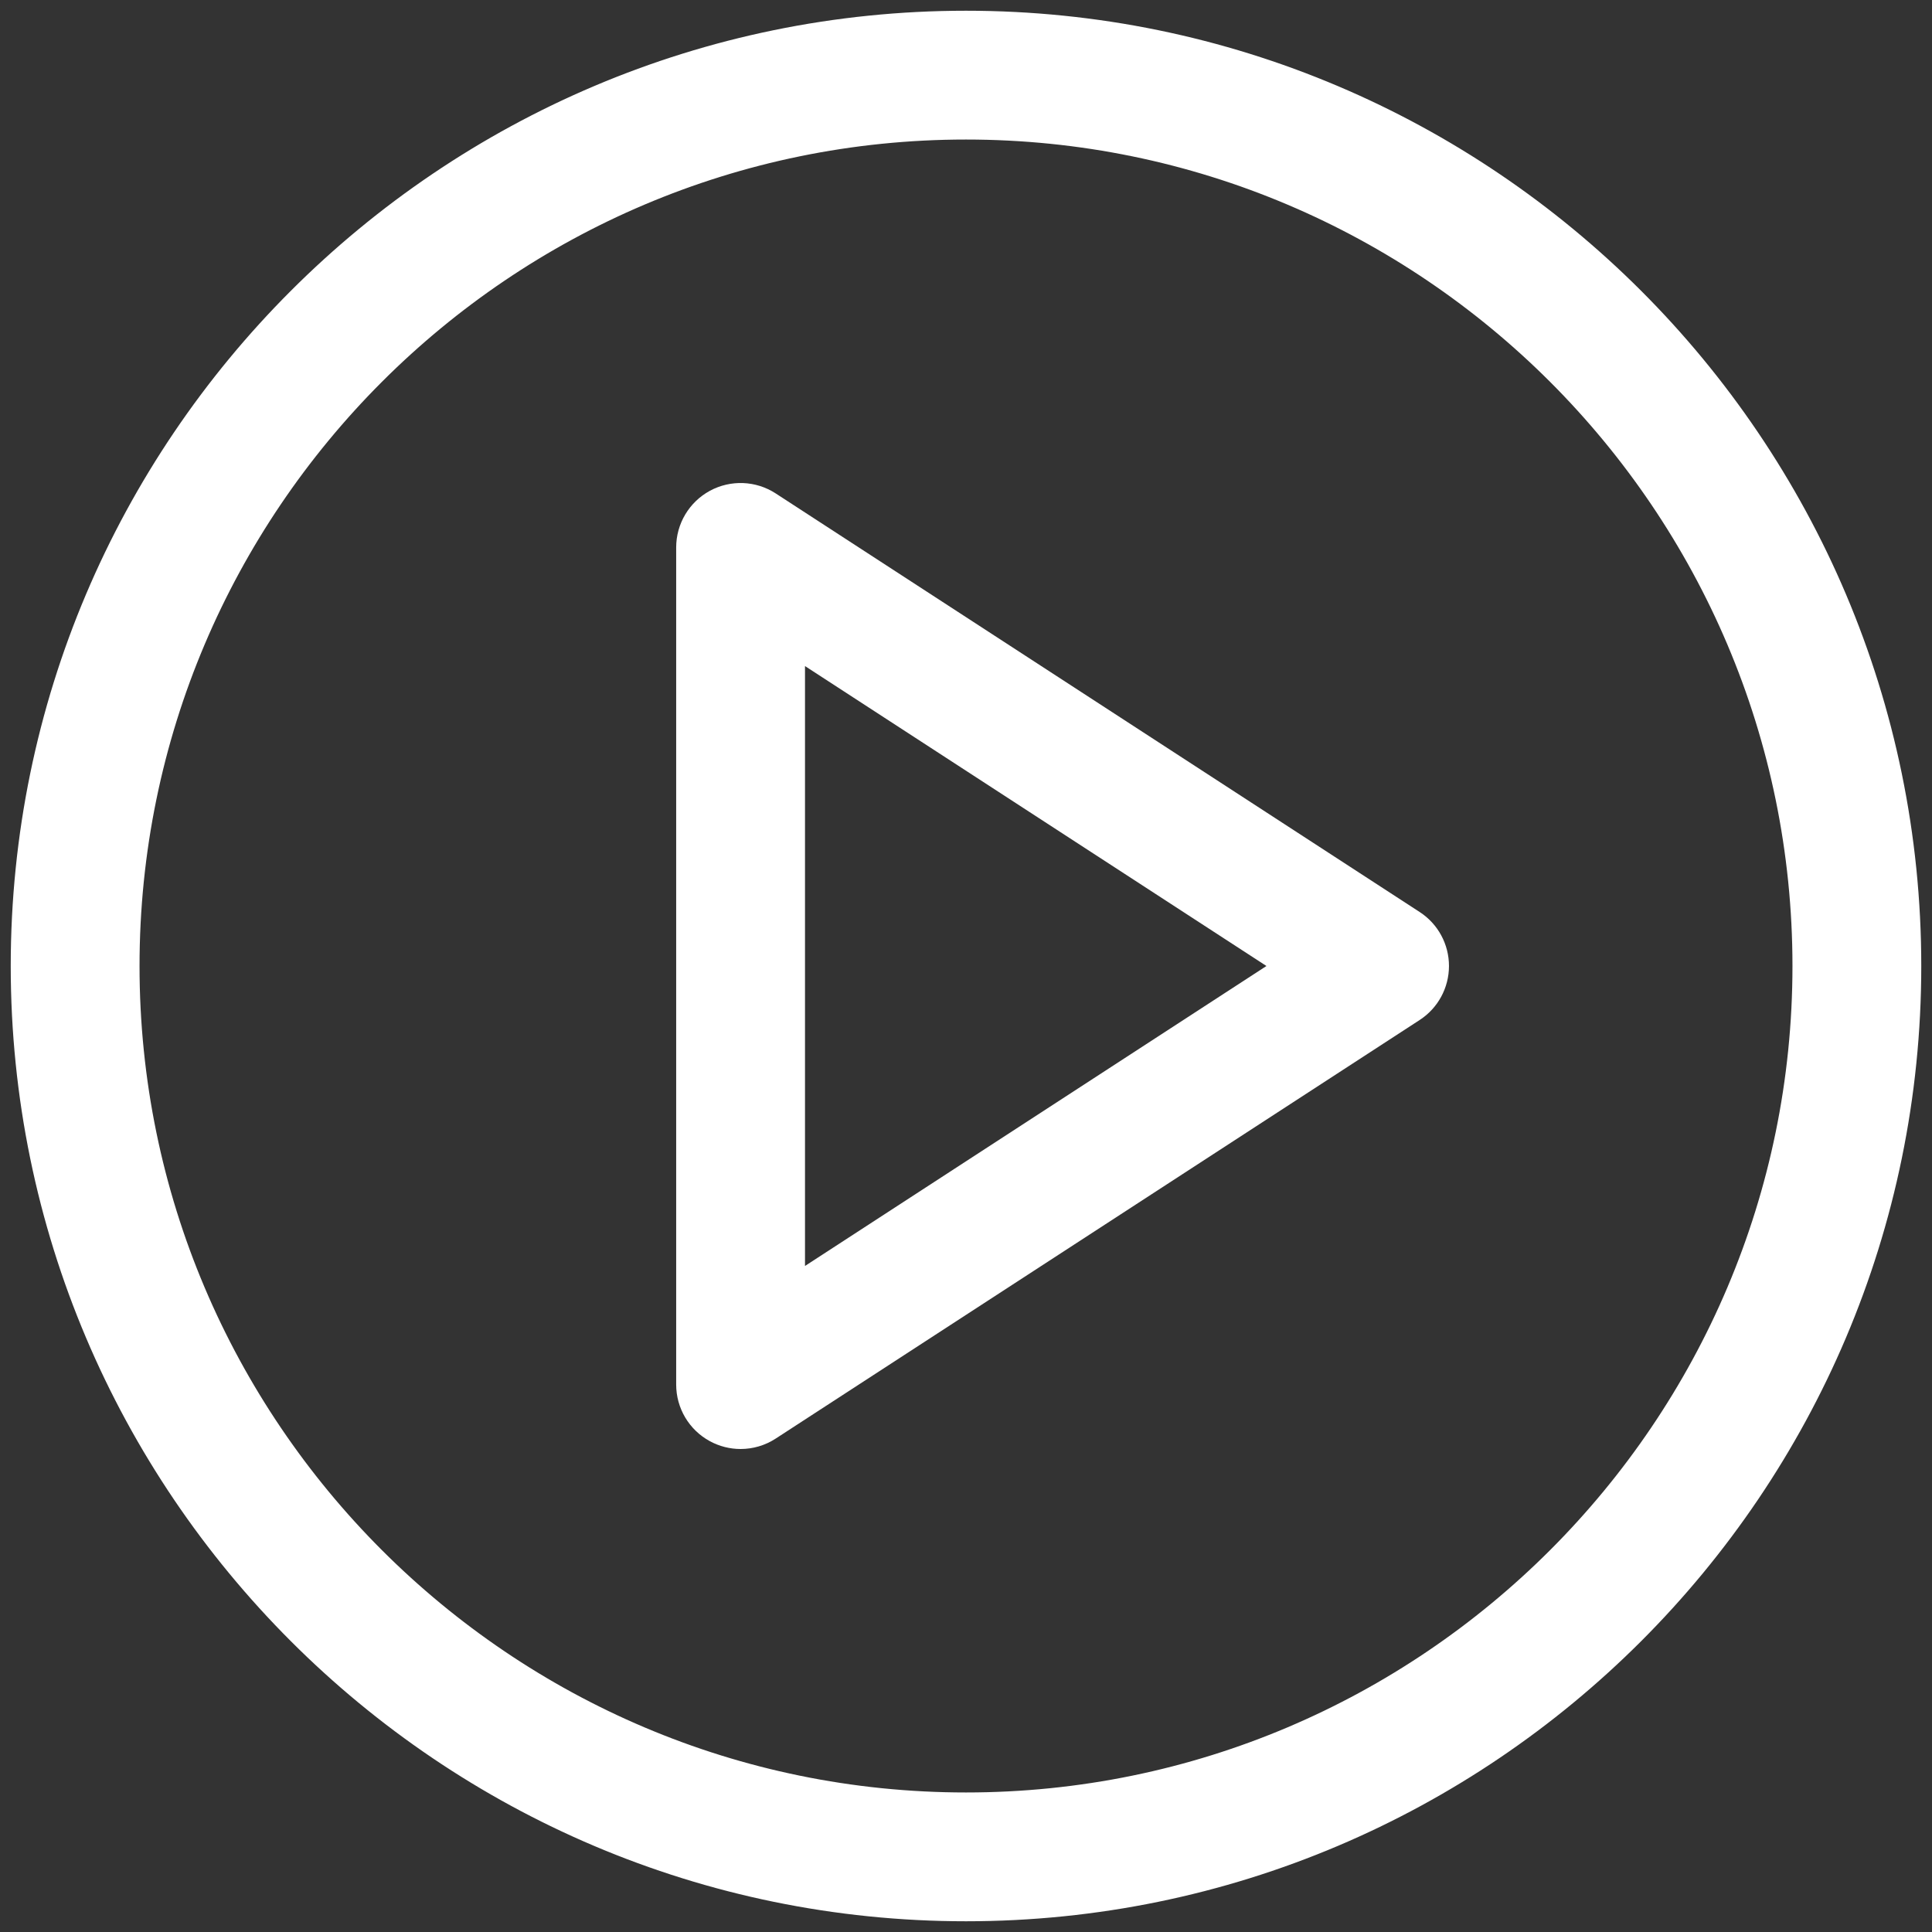 <?xml version="1.0" encoding="UTF-8"?> <svg xmlns="http://www.w3.org/2000/svg" width="90" height="90" viewBox="0 0 90 90" fill="none"><rect x="0" y="0" width="90" height="90" fill="#333333" stroke="none"/> <path d="M65.317 43.743L35.317 24.243C34.856 23.943 34.267 23.921 33.784 24.182C33.301 24.445 32.999 24.951 32.999 25.5V64.5C32.999 65.05 33.3 65.556 33.784 65.818C34.008 65.939 34.254 66 34.499 66C34.784 66 35.069 65.919 35.316 65.758L65.316 46.258C65.742 45.982 65.999 45.508 65.999 45C65.999 44.492 65.743 44.019 65.317 43.743ZM36 61.737V28.264L61.748 45L36 61.737Z" fill="white" stroke="white" stroke-width="3"></path> <path d="M45 2C21.29 2 2 21.29 2 45C2 68.71 21.29 88 45 88C68.71 88 88 68.71 88 45C88 21.29 68.71 2 45 2ZM45 85C22.944 85 5 67.056 5 45C5 22.944 22.944 5 45 5C67.056 5 85 22.944 85 45C85 67.056 67.056 85 45 85Z" fill="white" stroke="white" stroke-width="3"></path> </svg> 
